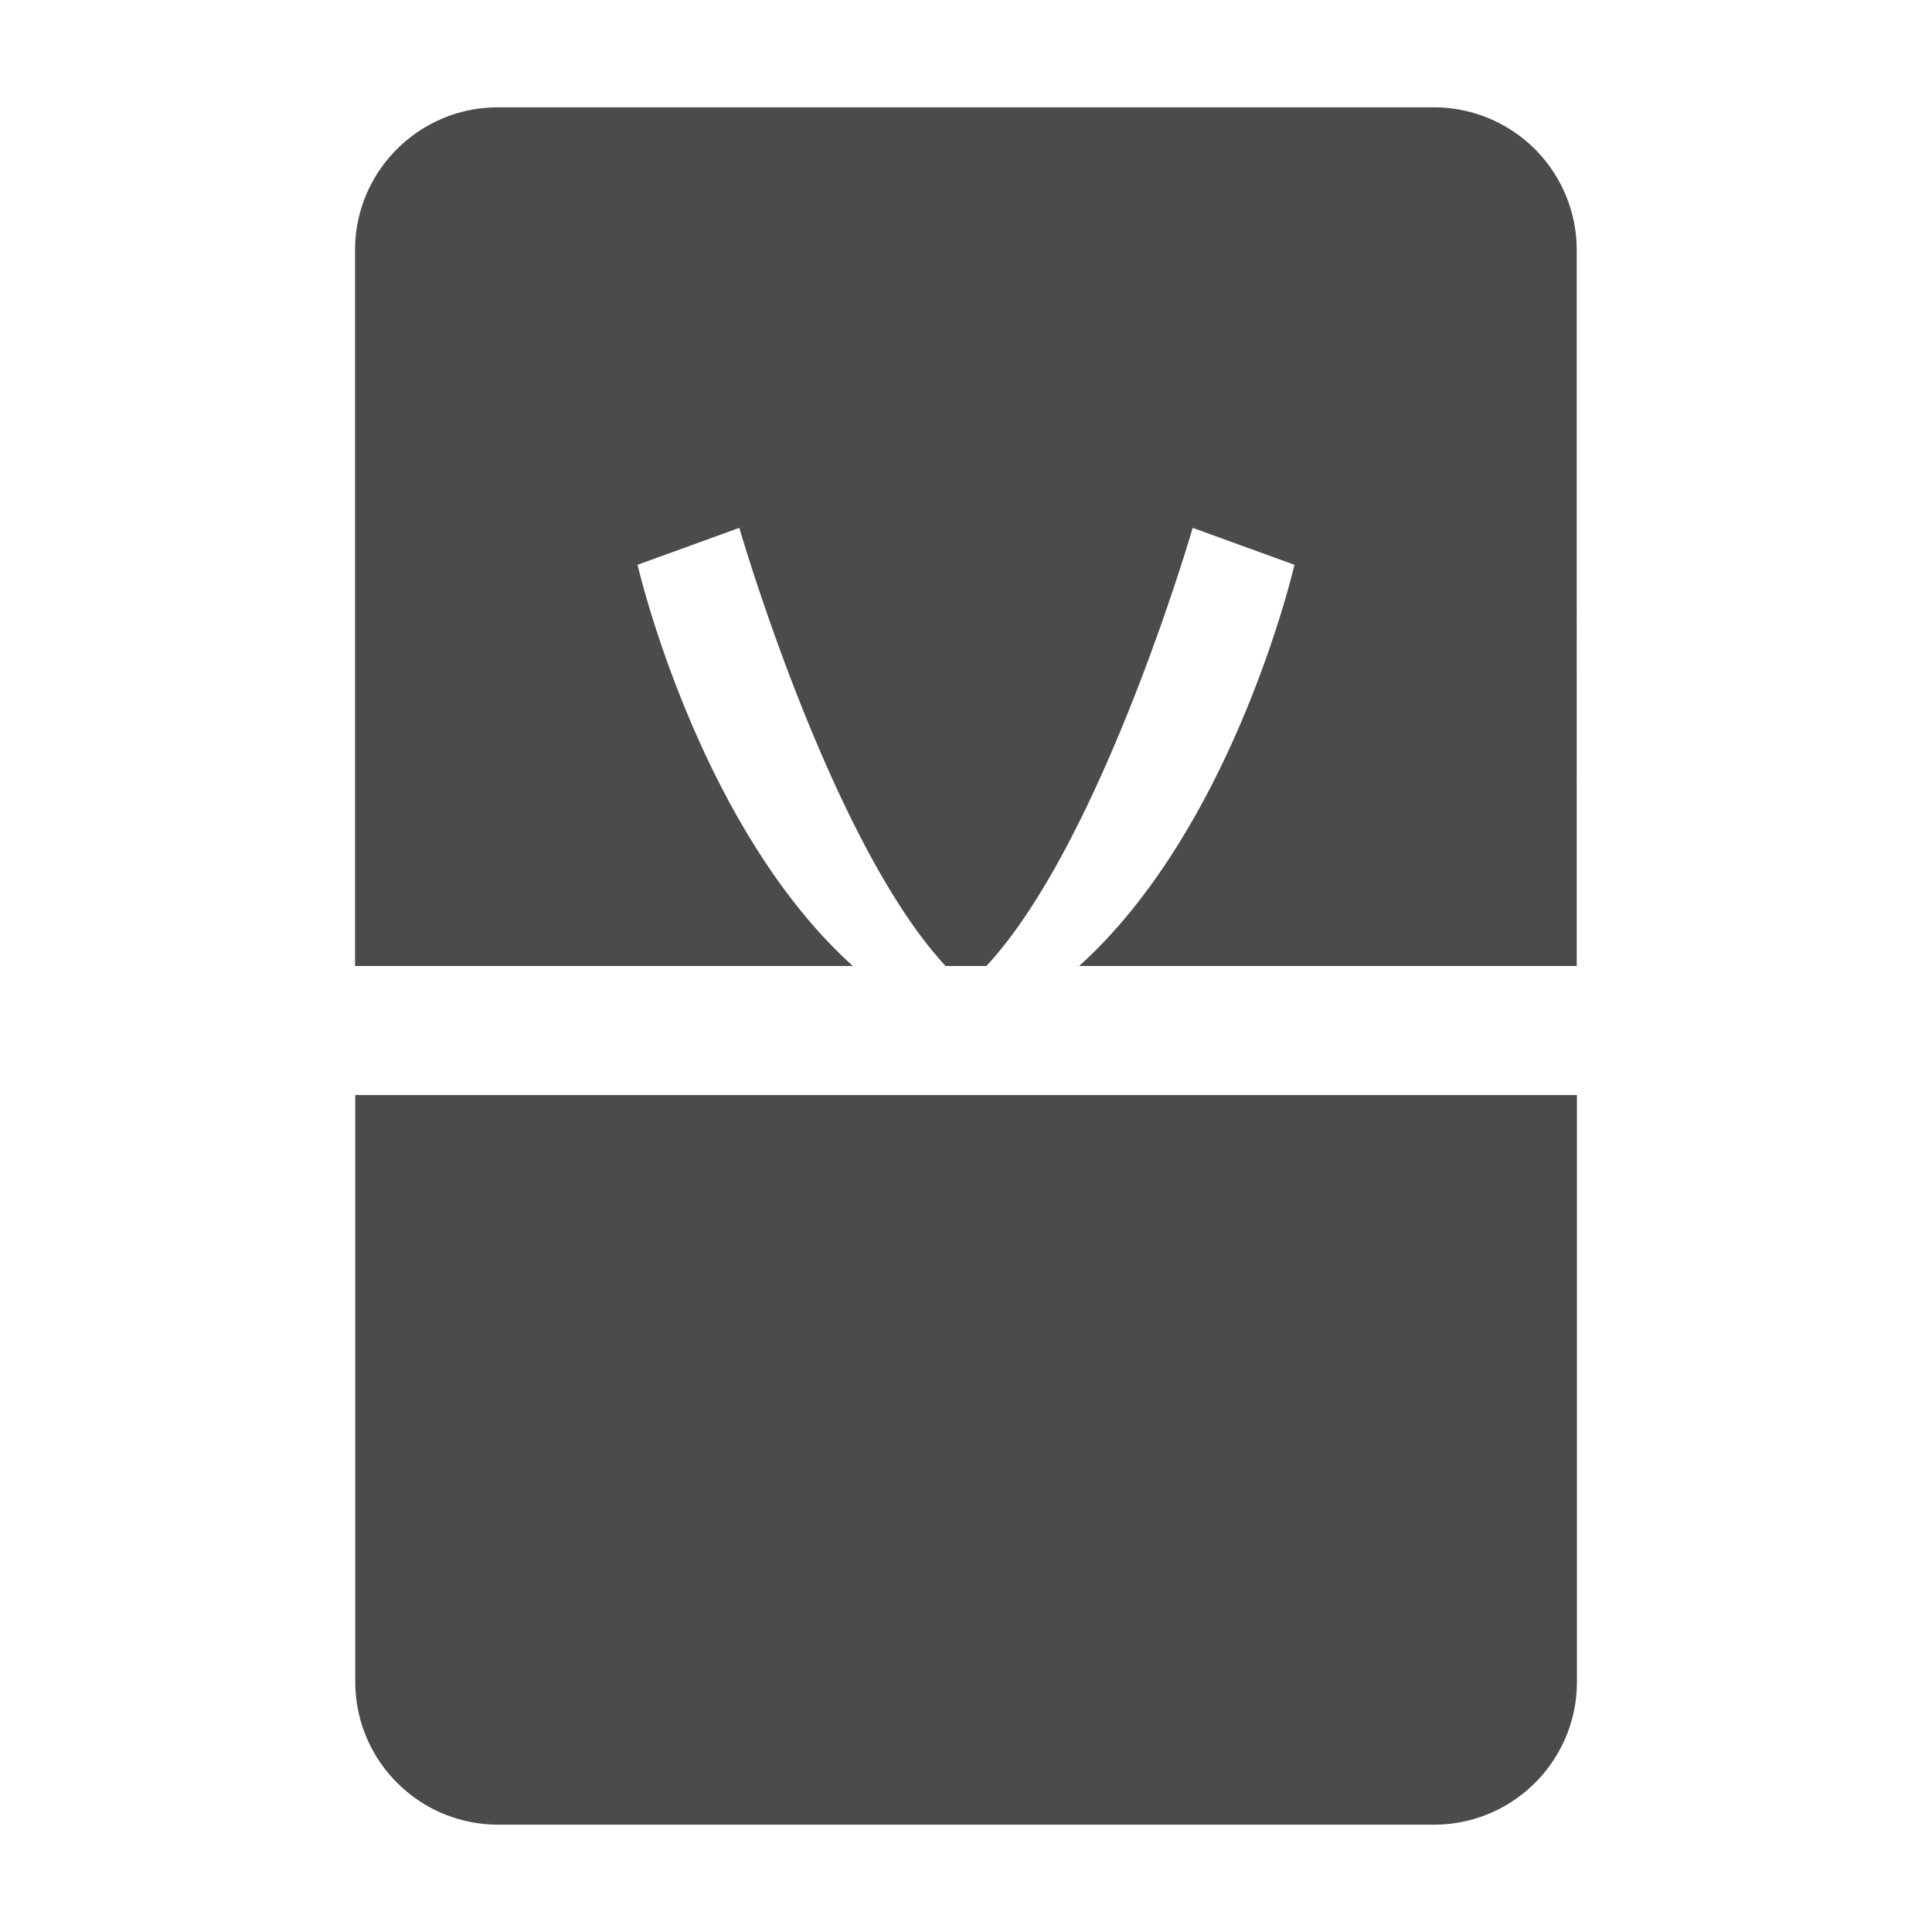 <svg xmlns="http://www.w3.org/2000/svg" viewBox="0 0 90 90"><g stroke-width="0"><path d="M39.73 45C32.49 38.47 29.7 26.31 29.7 26.31l4.74-1.72S38.67 39.21 44.05 45h1.9c5.38-5.79 9.61-20.41 9.61-20.41l4.74 1.72S57.51 38.47 50.27 45h23.18V11.65A6.65 6.65 0 0066.79 5H23.2c-3.68 0-6.66 2.98-6.66 6.65V45h23.18zm-23.18 6.01v27.33c0 3.68 2.98 6.66 6.66 6.66H66.8c3.68 0 6.66-2.98 6.66-6.66V51.01H16.55z" fill="#4c4b4c"/><path fill="none" d="M0 0h90v90H0z"/></g></svg>